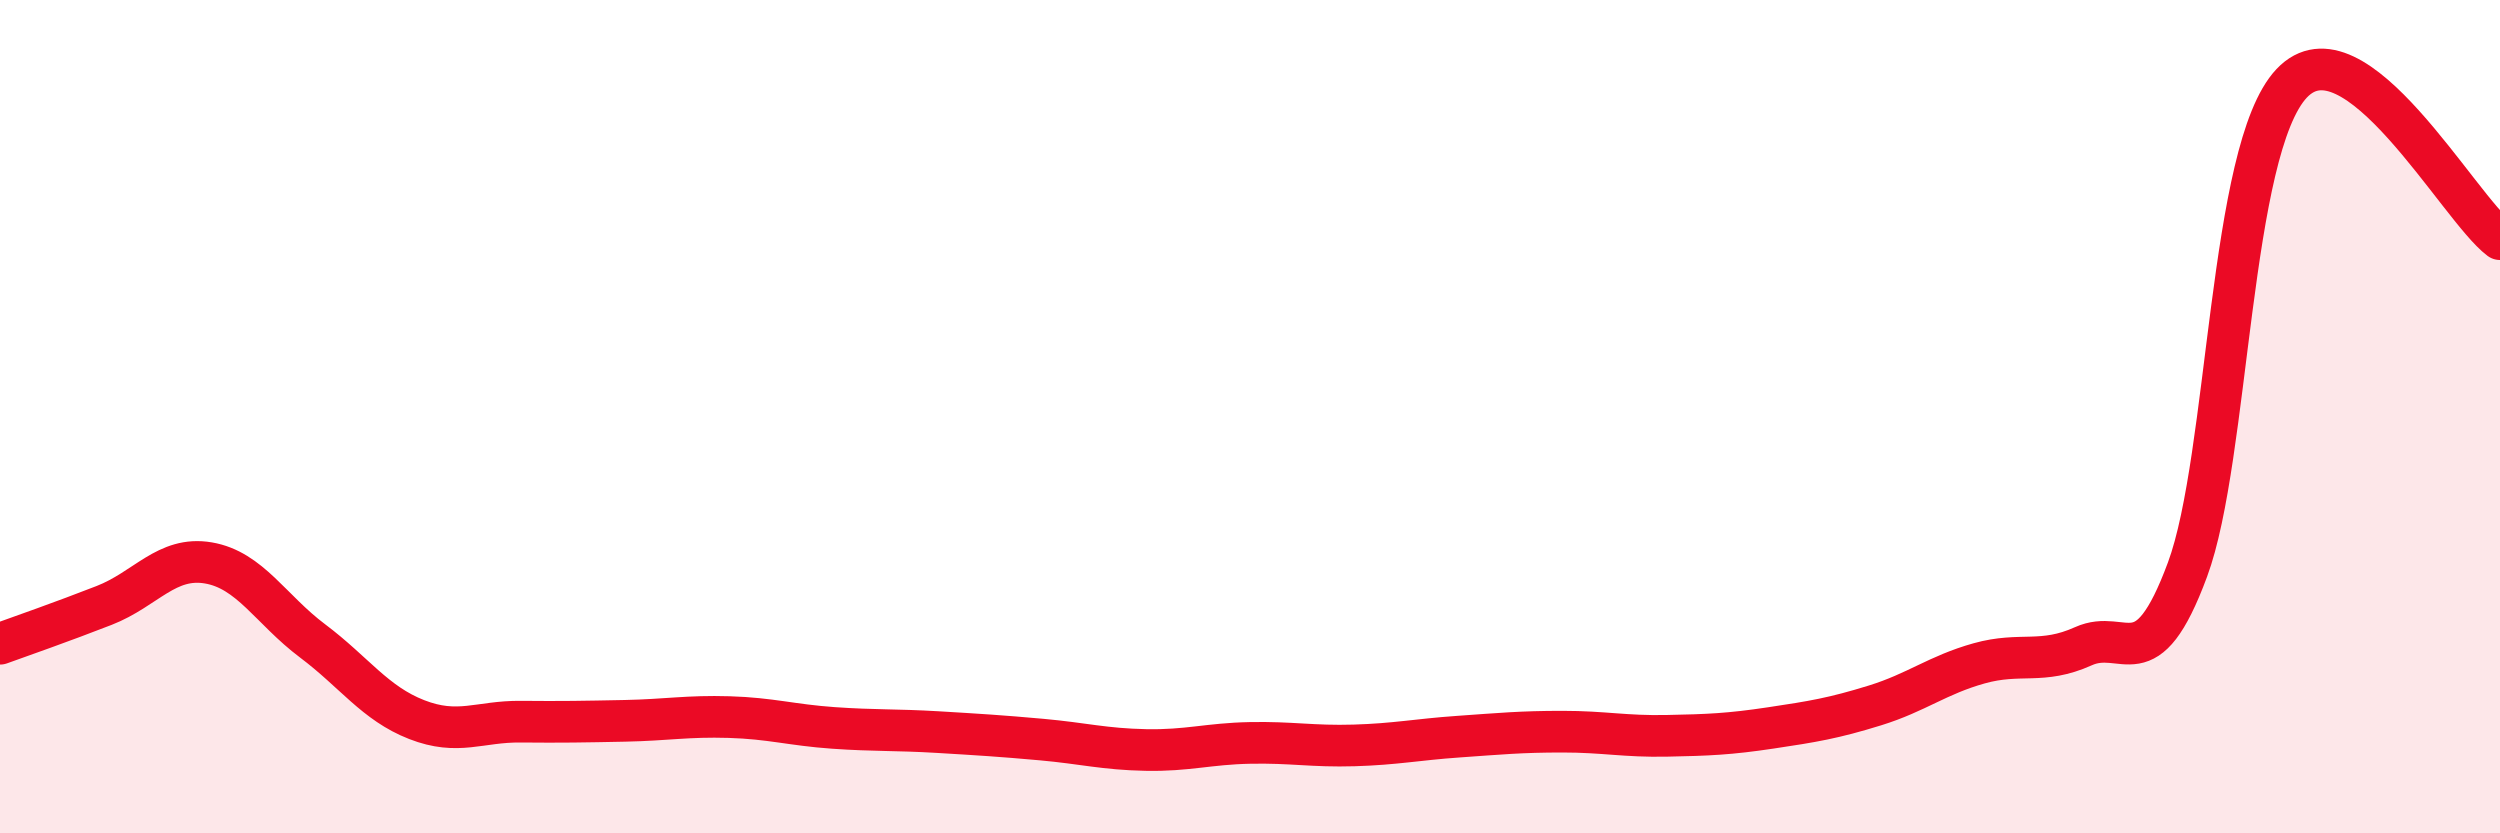 
    <svg width="60" height="20" viewBox="0 0 60 20" xmlns="http://www.w3.org/2000/svg">
      <path
        d="M 0,15.45 C 0.5,15.27 1.5,14.92 2.5,14.53 C 3.5,14.14 4,13.34 5,13.51 C 6,13.68 6.5,14.63 7.5,15.38 C 8.5,16.13 9,16.88 10,17.27 C 11,17.66 11.5,17.31 12.5,17.32 C 13.5,17.33 14,17.32 15,17.3 C 16,17.28 16.5,17.18 17.5,17.21 C 18.5,17.24 19,17.4 20,17.47 C 21,17.54 21.5,17.51 22.5,17.57 C 23.5,17.63 24,17.66 25,17.75 C 26,17.84 26.5,17.98 27.5,18 C 28.5,18.02 29,17.85 30,17.83 C 31,17.81 31.5,17.92 32.5,17.89 C 33.5,17.86 34,17.75 35,17.68 C 36,17.61 36.5,17.56 37.5,17.56 C 38.5,17.56 39,17.68 40,17.66 C 41,17.64 41.5,17.62 42.5,17.47 C 43.5,17.32 44,17.24 45,16.93 C 46,16.62 46.5,16.2 47.5,15.92 C 48.5,15.64 49,15.96 50,15.51 C 51,15.06 51.5,16.37 52.5,13.67 C 53.5,10.97 53.5,3.59 55,2 C 56.5,0.41 59,4.99 60,5.74L60 20L0 20Z"
        fill="#EB0A25"
        opacity="0.1"
        stroke-linecap="round"
        stroke-linejoin="round"
      />
      <path
        d="M 0,15.45 C 0.5,15.27 1.5,14.92 2.5,14.53 C 3.5,14.14 4,13.34 5,13.51 C 6,13.68 6.5,14.63 7.5,15.38 C 8.5,16.13 9,16.88 10,17.27 C 11,17.66 11.5,17.31 12.5,17.32 C 13.5,17.33 14,17.32 15,17.3 C 16,17.28 16.5,17.18 17.5,17.21 C 18.5,17.24 19,17.4 20,17.47 C 21,17.54 21.5,17.51 22.5,17.57 C 23.5,17.63 24,17.66 25,17.75 C 26,17.84 26.5,17.98 27.5,18 C 28.5,18.02 29,17.85 30,17.83 C 31,17.81 31.5,17.92 32.5,17.89 C 33.5,17.86 34,17.75 35,17.68 C 36,17.61 36.5,17.56 37.5,17.56 C 38.5,17.56 39,17.68 40,17.66 C 41,17.64 41.5,17.62 42.5,17.47 C 43.5,17.32 44,17.24 45,16.93 C 46,16.62 46.5,16.2 47.5,15.92 C 48.5,15.64 49,15.96 50,15.51 C 51,15.06 51.5,16.37 52.5,13.67 C 53.5,10.97 53.5,3.59 55,2 C 56.5,0.41 59,4.99 60,5.74"
        stroke="#EB0A25"
        stroke-width="1"
        fill="none"
        stroke-linecap="round"
        stroke-linejoin="round"
      />
    </svg>
  